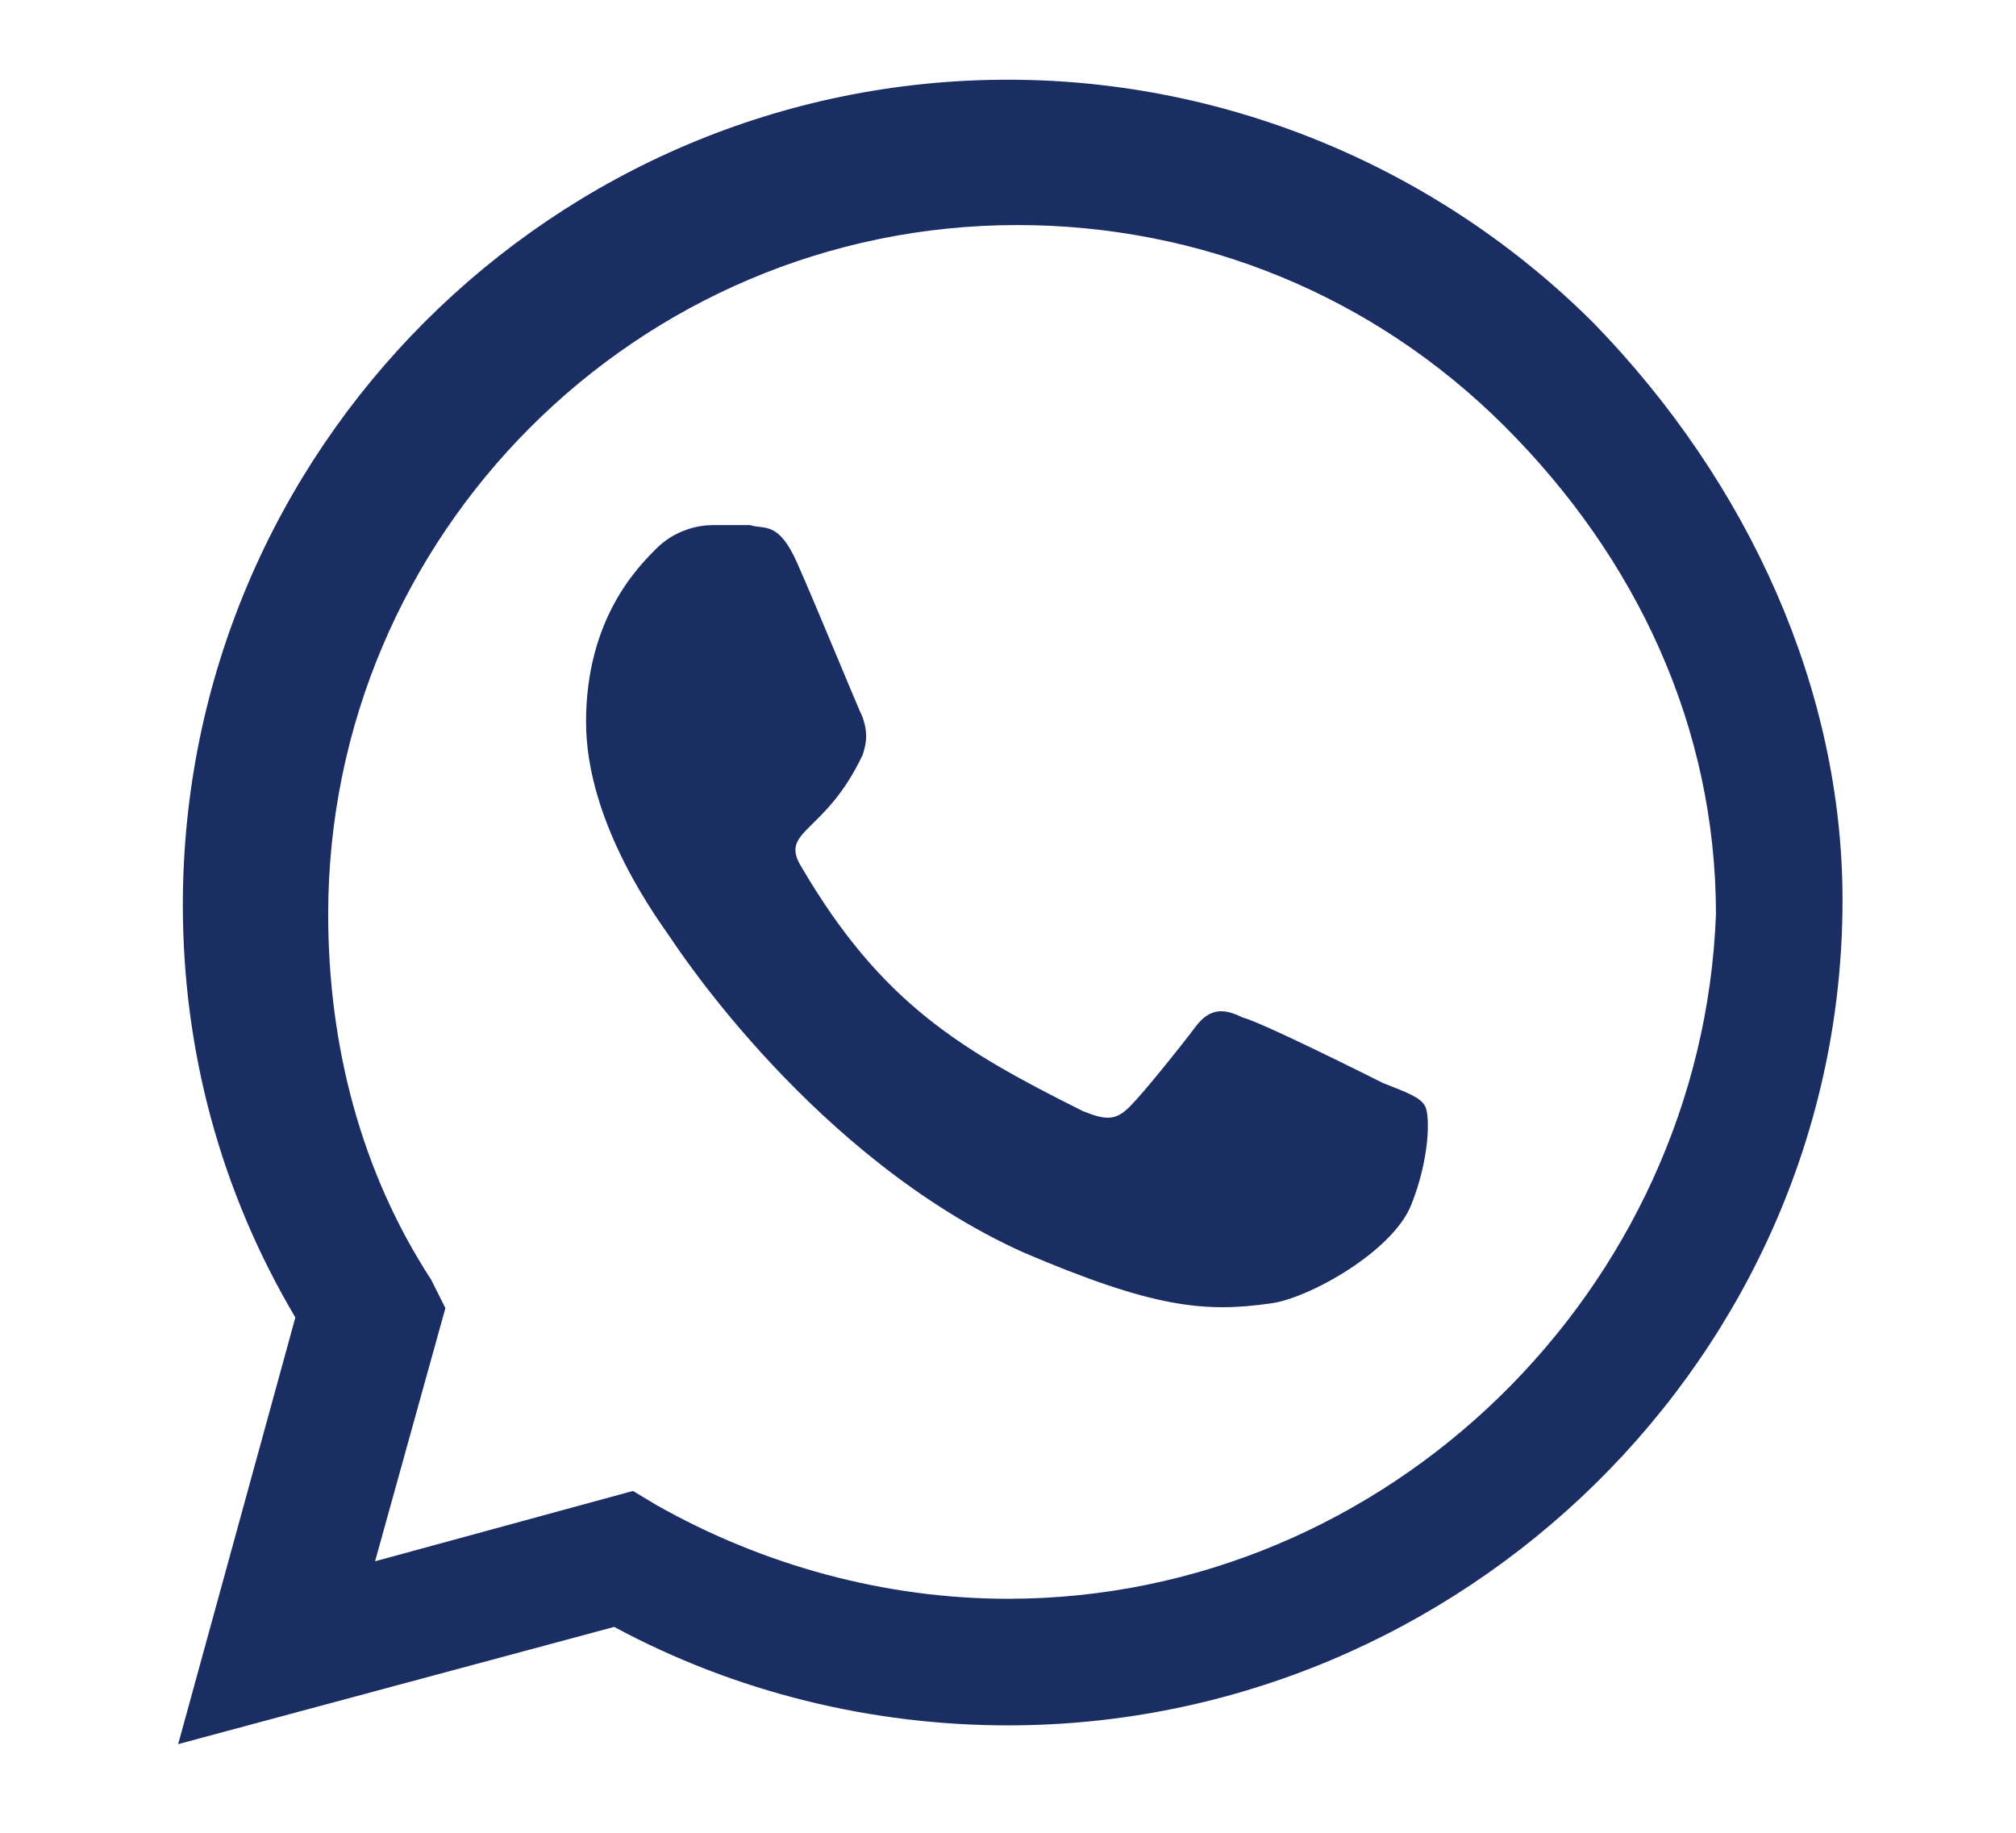 <?xml version="1.0" encoding="utf-8"?>
<!-- Generator: Adobe Illustrator 26.2.1, SVG Export Plug-In . SVG Version: 6.00 Build 0)  -->
<svg version="1.1" id="Capa_1" xmlns="http://www.w3.org/2000/svg" xmlns:xlink="http://www.w3.org/1999/xlink" x="0px" y="0px"
	 viewBox="0 0 43 39.1" style="enable-background:new 0 0 43 39.1;" xml:space="preserve">
<style type="text/css">
	.st0{fill:#1A2E63;}
</style>
<path class="st0" d="M34,6.9c-3.3-3.3-7.8-5.2-12.5-5.2c-9.7,0-17.6,7.9-17.6,17.6c0,3.1,0.8,6.1,2.4,8.8l-2.5,9.1l9.3-2.5
	c2.6,1.4,5.5,2.1,8.4,2.1h0c9.7,0,17.8-7.9,17.8-17.6C39.3,14.7,37.3,10.3,34,6.9z M21.5,34.1c-2.6,0-5.2-0.7-7.5-2l-0.5-0.3
	l-5.5,1.5l1.5-5.4l-0.3-0.6c-1.5-2.3-2.2-5-2.2-7.8c0-8.1,6.6-14.7,14.7-14.7c3.9,0,7.6,1.5,10.4,4.3s4.5,6.4,4.5,10.4
	C36.3,27.5,29.6,34.1,21.5,34.1z M29.5,23.1c-0.4-0.2-2.6-1.3-3-1.4c-0.4-0.2-0.7-0.2-1,0.2c-0.3,0.4-1.1,1.4-1.4,1.7
	c-0.3,0.3-0.5,0.3-1,0.1c-2.6-1.3-4.3-2.3-6-5.2c-0.5-0.8,0.5-0.7,1.3-2.4c0.1-0.3,0.1-0.5,0-0.8c-0.1-0.2-1-2.4-1.4-3.3
	c-0.4-0.9-0.7-0.7-1-0.8c-0.3,0-0.5,0-0.8,0c-0.3,0-0.8,0.1-1.2,0.5c-0.4,0.4-1.5,1.5-1.5,3.7s1.6,4.3,1.8,4.6
	c0.2,0.3,3.1,4.7,7.5,6.7c2.8,1.2,3.9,1.3,5.3,1.1c0.8-0.1,2.6-1.1,3-2.1c0.4-1,0.4-1.9,0.3-2.1C30.3,23.4,30,23.3,29.5,23.1z"/>
</svg>
